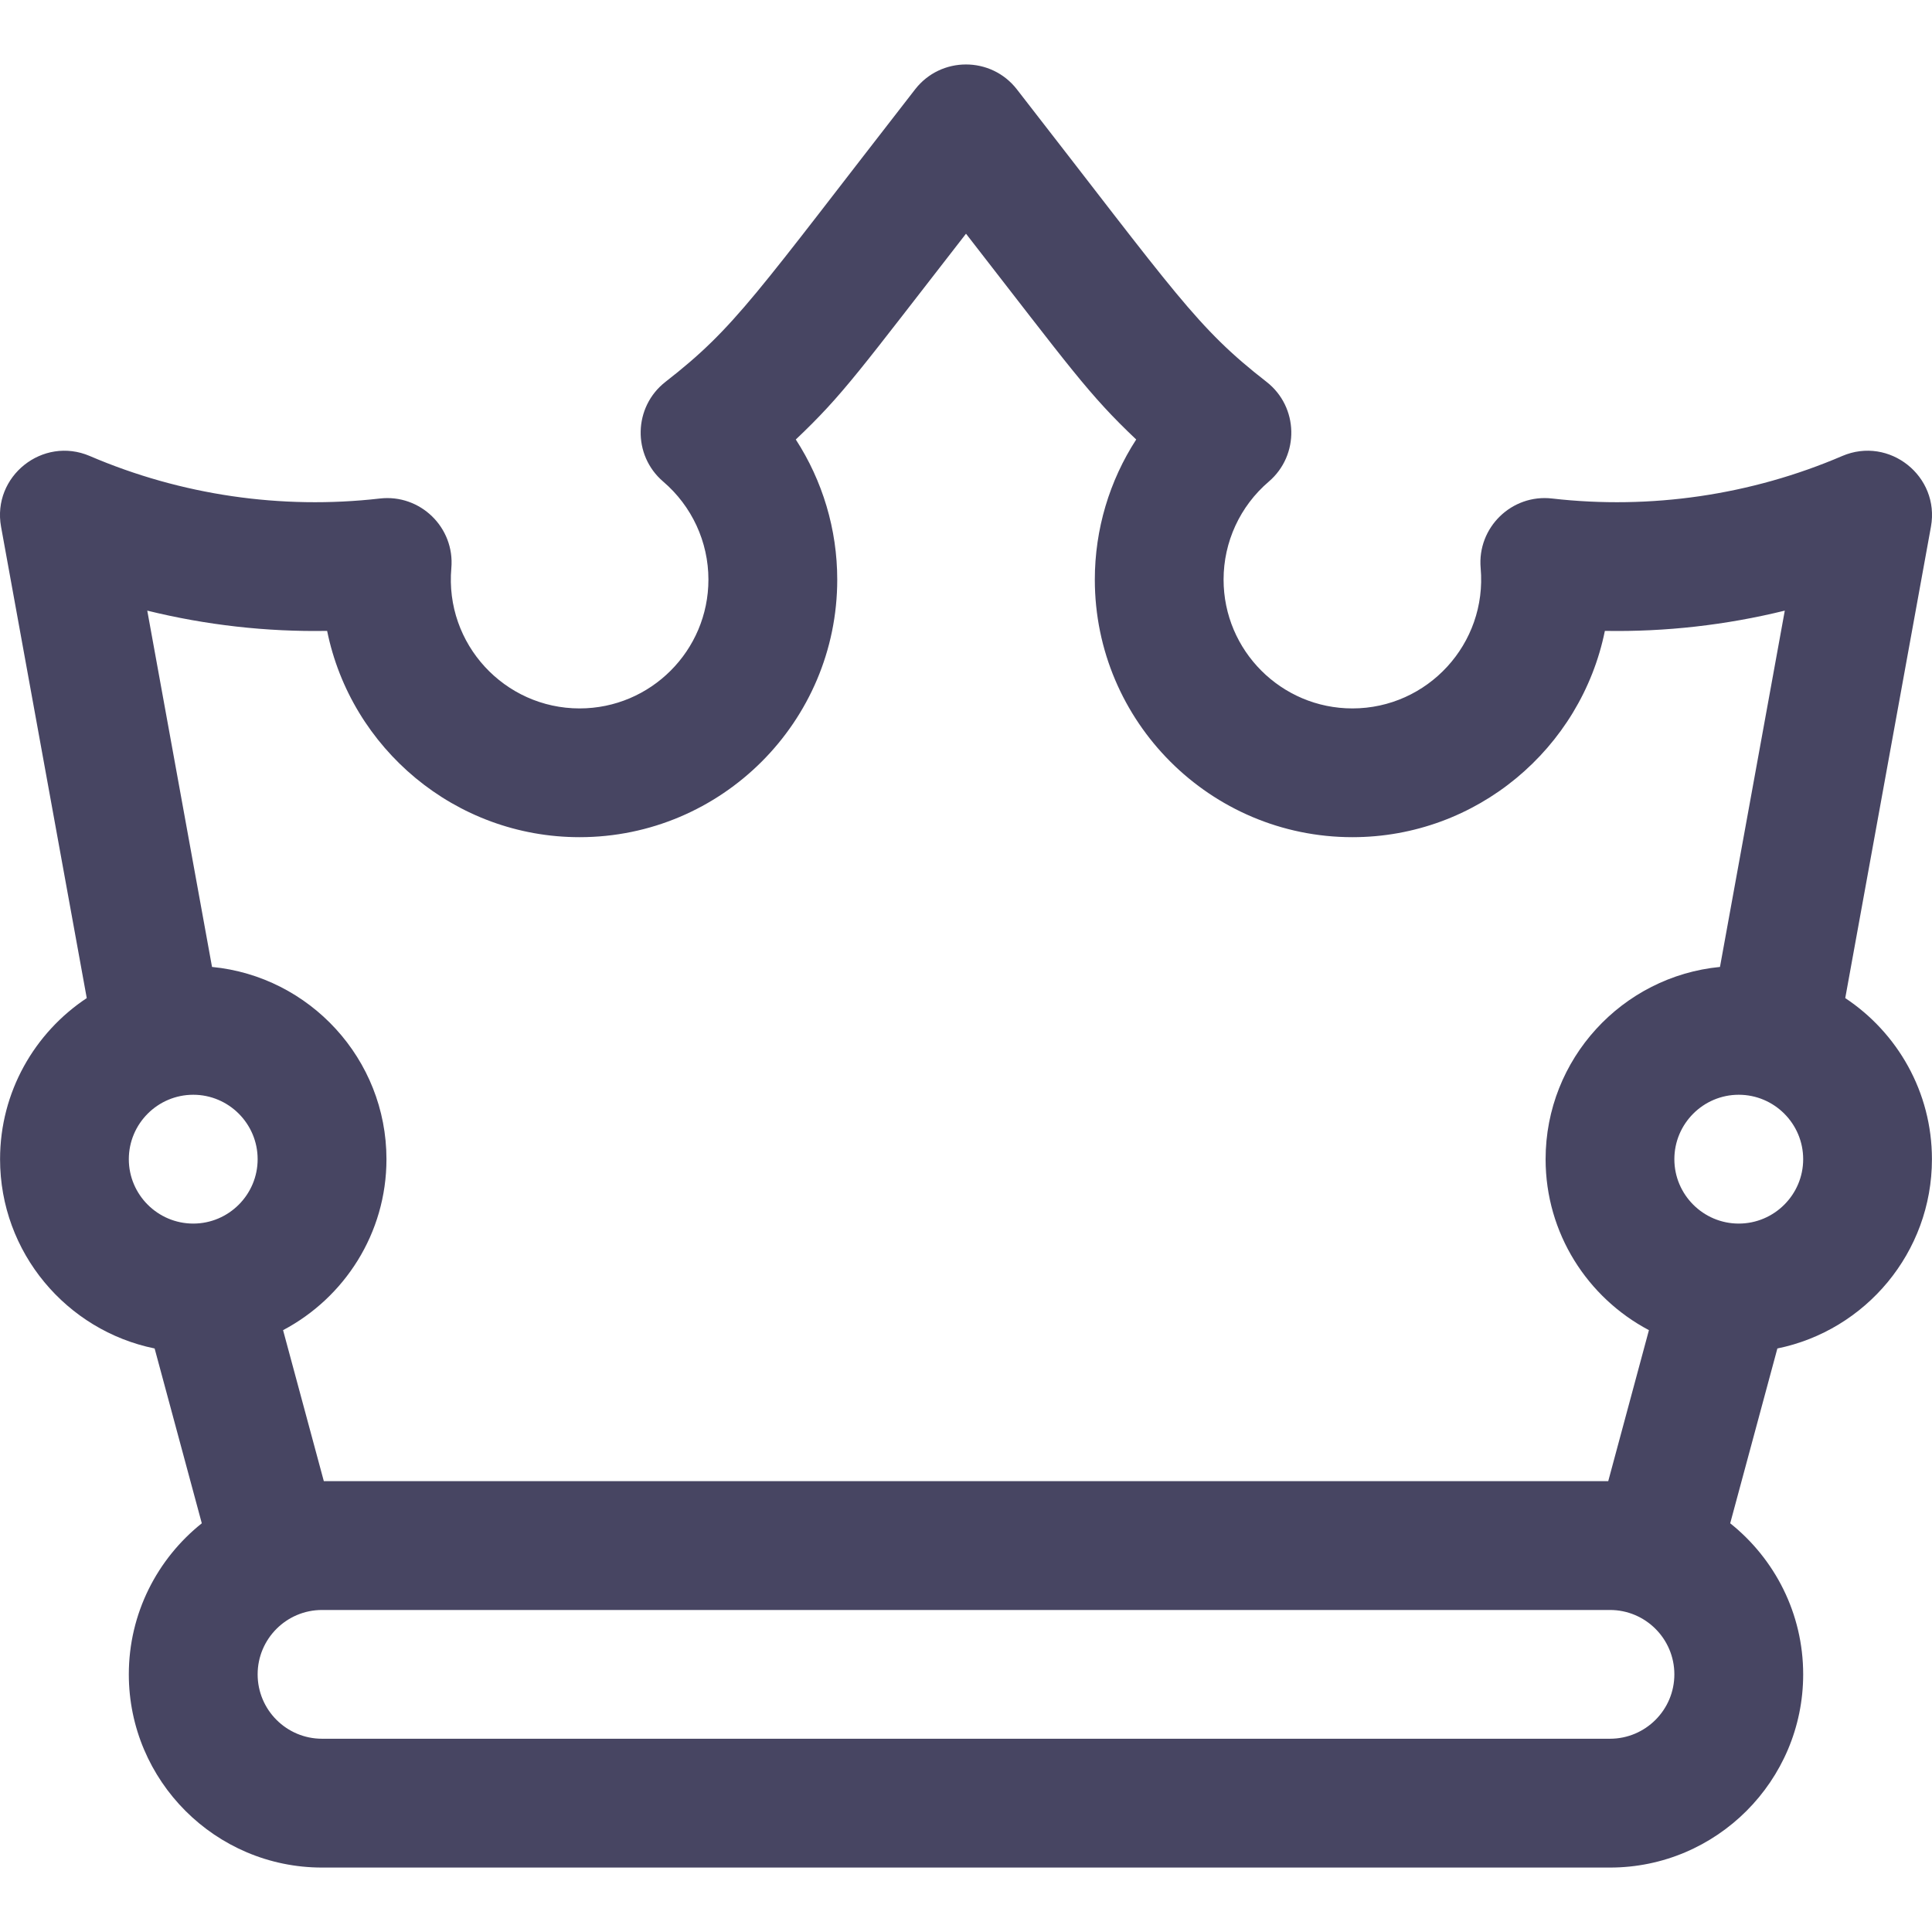 <svg width="32px" height="32px" viewBox="0 0 31 29" fill="none" xmlns="http://www.w3.org/2000/svg">
<path d="M29.608 15.015L30.983 7.452C31.13 6.642 30.314 5.993 29.559 6.317C28.095 6.945 26.485 7.18 24.906 6.999C24.258 6.923 23.701 7.463 23.758 8.116C23.865 9.332 22.905 10.367 21.7 10.367C20.56 10.367 19.633 9.44 19.633 8.3C19.633 7.695 19.897 7.122 20.358 6.728C20.855 6.303 20.837 5.528 20.322 5.127C19.196 4.25 18.895 3.749 16.316 0.433C15.902 -0.099 15.097 -0.098 14.684 0.433C12.114 3.738 11.807 4.248 10.678 5.127C10.162 5.529 10.145 6.304 10.642 6.728C11.102 7.122 11.367 7.695 11.367 8.3C11.367 9.44 10.44 10.367 9.3 10.367C8.096 10.367 7.135 9.334 7.242 8.116C7.299 7.463 6.742 6.924 6.094 6.999C4.514 7.18 2.905 6.945 1.441 6.317C0.685 5.993 -0.13 6.643 0.017 7.452L1.392 15.015C0.555 15.57 0.001 16.521 0.001 17.6C0.001 19.097 1.068 20.349 2.481 20.637L3.238 23.442C2.525 24.011 2.067 24.886 2.067 25.866C2.067 27.575 3.458 28.966 5.167 28.966H25.833C27.542 28.966 28.933 27.575 28.933 25.866C28.933 24.886 28.475 24.011 27.762 23.442L28.519 20.637C29.933 20.349 30.999 19.097 30.999 17.6C30.999 16.521 30.445 15.57 29.608 15.015ZM5.249 9.123C5.632 11.009 7.303 12.433 9.3 12.433C11.579 12.433 13.434 10.579 13.434 8.3C13.434 7.493 13.198 6.714 12.769 6.052C13.537 5.324 13.793 4.944 15.5 2.75C17.195 4.93 17.461 5.322 18.231 6.052C17.802 6.714 17.567 7.493 17.567 8.3C17.567 10.579 19.421 12.433 21.7 12.433C23.697 12.433 25.368 11.009 25.751 9.123C26.723 9.14 27.694 9.03 28.638 8.798L27.598 14.515C26.03 14.667 24.8 15.992 24.8 17.6C24.8 18.789 25.473 19.823 26.458 20.343L25.805 22.766H5.196L4.542 20.343C5.527 19.823 6.201 18.789 6.201 17.6C6.201 15.992 4.97 14.667 3.402 14.515L2.363 8.798C3.306 9.03 4.277 9.14 5.249 9.123ZM3.101 18.633C2.531 18.633 2.067 18.169 2.067 17.6C2.067 17.03 2.531 16.566 3.101 16.566C3.67 16.566 4.134 17.03 4.134 17.6C4.134 18.169 3.67 18.633 3.101 18.633ZM25.833 26.899H5.167C4.597 26.899 4.134 26.436 4.134 25.866C4.134 25.296 4.597 24.833 5.167 24.833H25.833C26.403 24.833 26.866 25.296 26.866 25.866C26.866 26.436 26.403 26.899 25.833 26.899ZM27.899 18.633C27.33 18.633 26.866 18.169 26.866 17.6C26.866 17.03 27.33 16.566 27.899 16.566C28.469 16.566 28.933 17.03 28.933 17.6C28.933 18.169 28.469 18.633 27.899 18.633Z" fill="#474562" />
</svg>